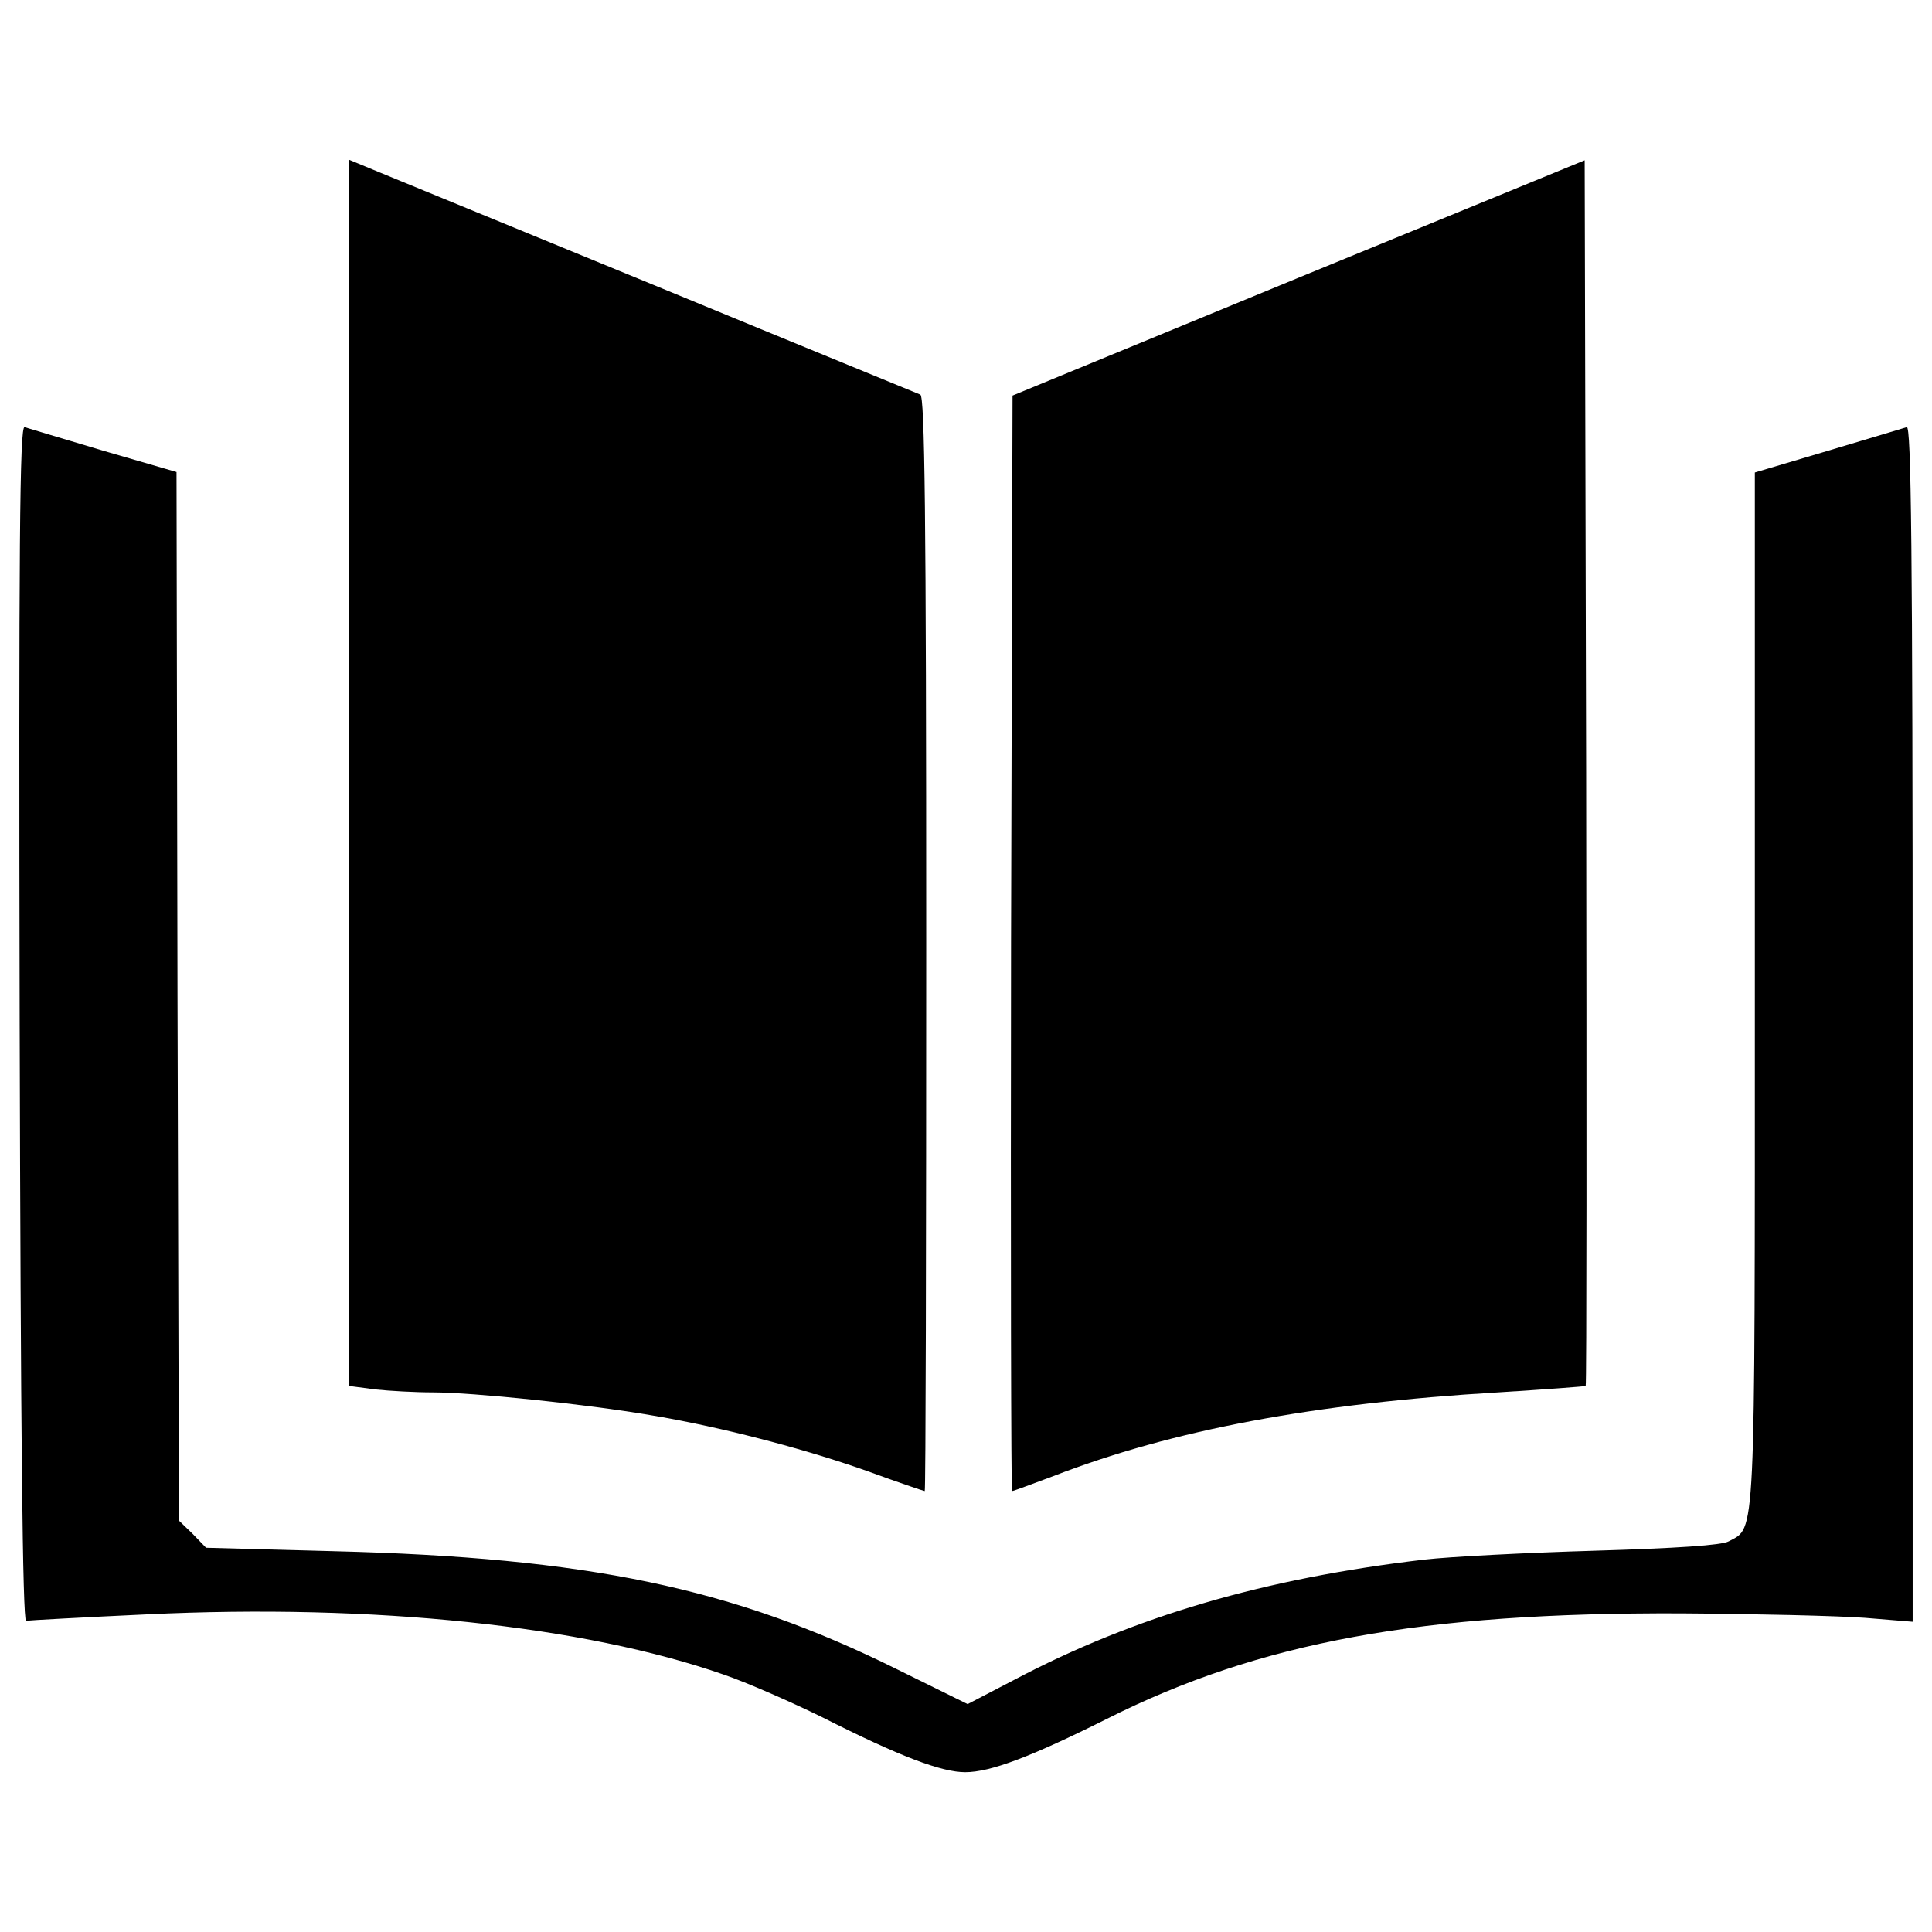 <?xml version="1.0" encoding="utf-8"?>

<!DOCTYPE svg PUBLIC "-//W3C//DTD SVG 1.1//EN" "http://www.w3.org/Graphics/SVG/1.1/DTD/svg11.dtd">
<svg fill="#000000" width="800px" height="800px" viewBox="0 0 1000 1000" version="1.1" xmlns="http://www.w3.org/2000/svg" xmlns:xlink="http://www.w3.org/1999/xlink"  enable-background="new 0 0 1000 1000" xml:space="preserve">

<g>
<g transform="translate(0,511) scale(0.1,-0.1)">
<path d="M1807.1,1109.5v-3173.3l135.3-17.9c71.5-7.7,206.8-15.3,298.7-15.3c204.2,0,796.5-61.3,1123.3-117.4c354.9-58.7,788.9-171,1120.7-288.5c160.8-58.7,296.1-104.7,301.3-104.7c5.1,0,7.7,1273.9,7.7,2831.2c0,2241.5-7.7,2833.8-30.6,2844c-17.9,7.7-617.8,252.8-1335.2,548.9c-714.8,293.6-1373.5,564.2-1460.3,599.9l-160.8,66.4V1109.5z"/>
<path d="M6721.6,3672.7l-1480.7-610.2l-7.7-2833.8c-2.5-1559.9,0-2836.3,5.1-2836.3c7.7,0,102.1,35.8,211.9,76.6c617.8,240,1358.2,377.9,2302.8,434c245.1,15.3,449.3,30.7,454.4,33.2c5.1,5.1,5.1,1434.7,2.5,3178.4l-7.7,3165.7L6721.6,3672.7z"/>
<path d="M101.8-184.9c5.1-2098.5,15.3-3096.7,33.2-3094.2c15.3,2.5,296.1,17.9,625.5,33.2c1174.4,56.2,2259.4-58.7,2984.4-311.4c120-40.8,352.3-143,513.1-222.1c398.3-201.6,615.3-283.4,737.8-283.4c130.2,0,339.5,79.1,732.7,275.7c791.4,398.3,1628.8,551.4,2971.6,546.3c385.5-2.6,814.4-12.8,952.2-23l247.6-20.4v3096.8c0,2468.7-7.7,3096.7-30.6,3086.5c-17.9-5.1-201.7-61.3-408.5-122.5l-377.8-112.3V-11.2c0-2897.6,5.1-2780.2-135.3-2856.8c-35.8-20.4-270.6-35.8-694.4-48.5c-349.8-10.2-748-30.6-880.8-45.9c-827.2-97-1498.6-293.6-2119-620.4l-245.1-127.6l-367.6,181.3c-850.1,421.2-1598.1,577-2915.5,610.2l-658.7,17.8l-68.9,71.5l-71.5,68.9L918.7-47l-5.1,2713.8l-377.8,109.8C329,2837.8,145.2,2894,127.3,2899.1C101.8,2909.3,96.7,2288.9,101.8-184.9z"/>
</g>
</g>
</svg>